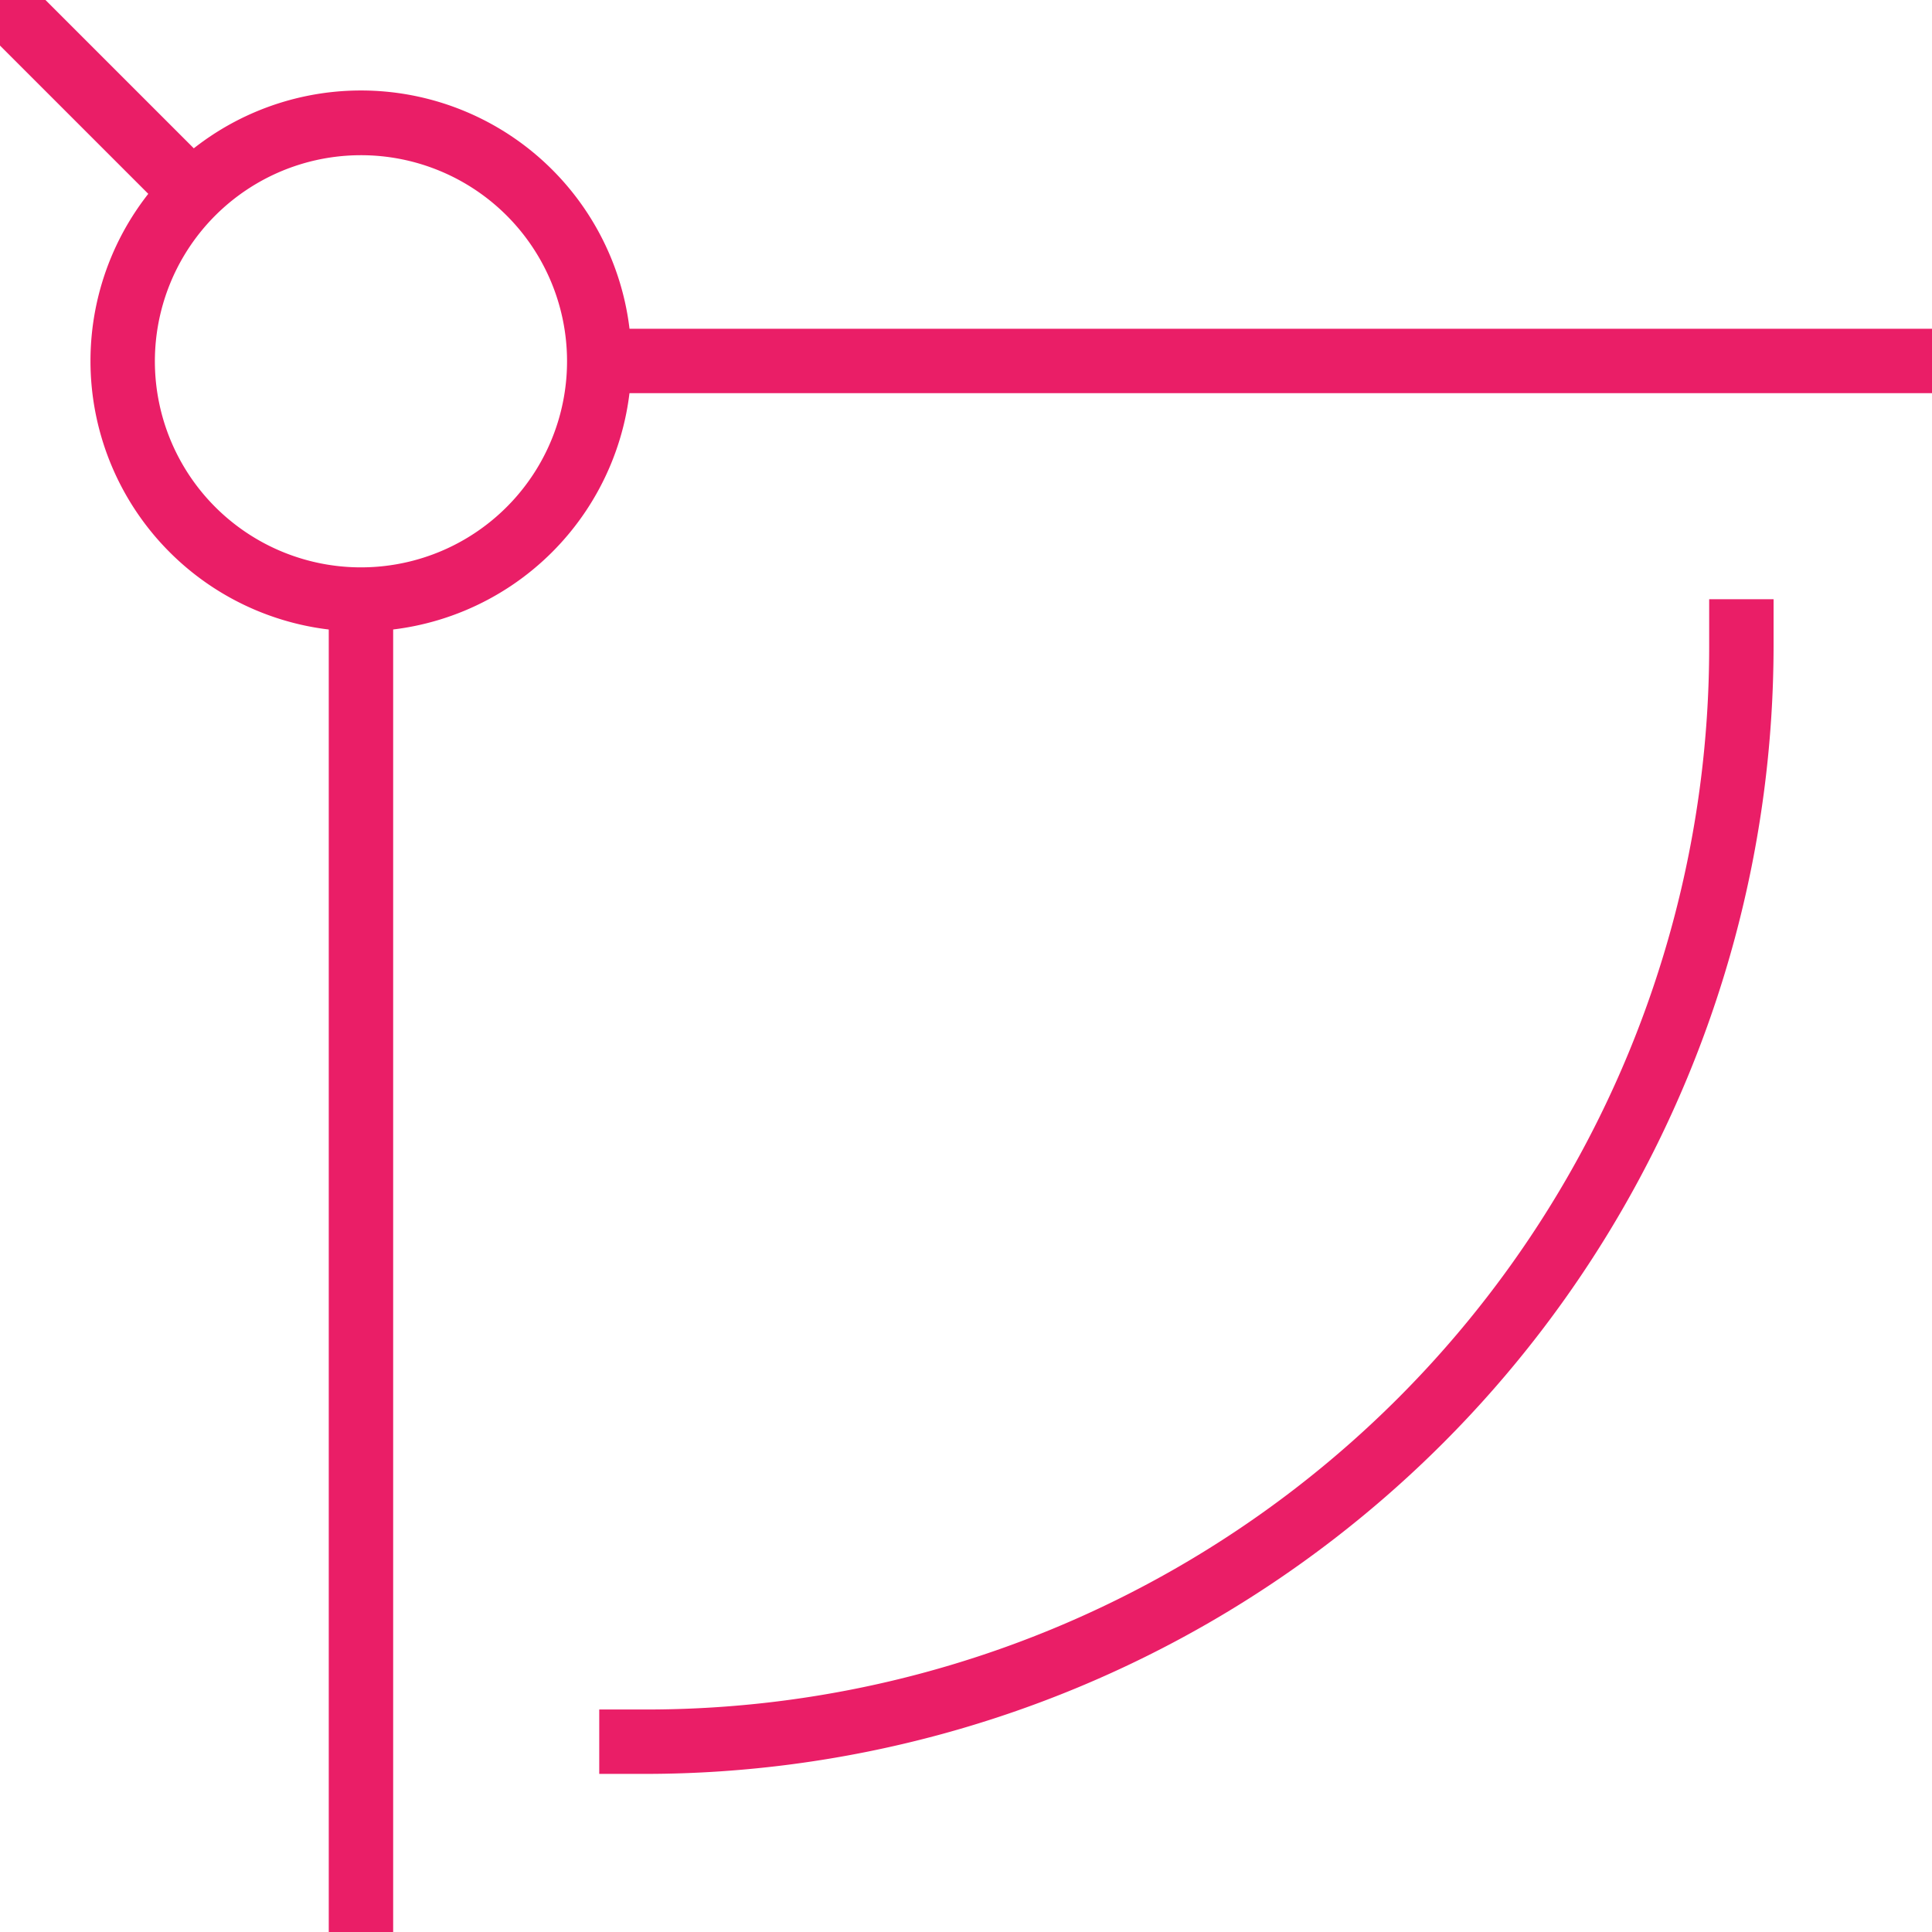 <?xml version="1.0" encoding="UTF-8"?> <svg xmlns="http://www.w3.org/2000/svg" id="f800c883-b013-4935-bd11-612c925de741" data-name="Calque 1" viewBox="0 0 60 60"><defs><style>.b680ac69-bf45-4e4b-9ab1-d401ff28ce9b{fill:#ea1e67;}</style></defs><title>sur-mesure</title><path class="b680ac69-bf45-4e4b-9ab1-d401ff28ce9b" d="M20.08,55.09H18.61v-2h1.47a33,33,0,0,0,33-33V18.61h2v1.47A35.06,35.06,0,0,1,20.08,55.09Z"></path><path class="b680ac69-bf45-4e4b-9ab1-d401ff28ce9b" d="M11.21,19.61a8.4,8.4,0,1,1,8.4-8.4A8.41,8.41,0,0,1,11.21,19.61Zm0-14.79a6.4,6.4,0,1,0,6.4,6.39A6.4,6.4,0,0,0,11.21,4.82Z"></path><rect class="b680ac69-bf45-4e4b-9ab1-d401ff28ce9b" x="1.99" y="-1.24" width="2" height="8.47" transform="translate(-1.24 2.99) rotate(-45)"></rect><rect class="b680ac69-bf45-4e4b-9ab1-d401ff28ce9b" x="18.61" y="10.21" width="41.39" height="2"></rect><rect class="b680ac69-bf45-4e4b-9ab1-d401ff28ce9b" x="10.21" y="18.61" width="2" height="41.39"></rect></svg> 